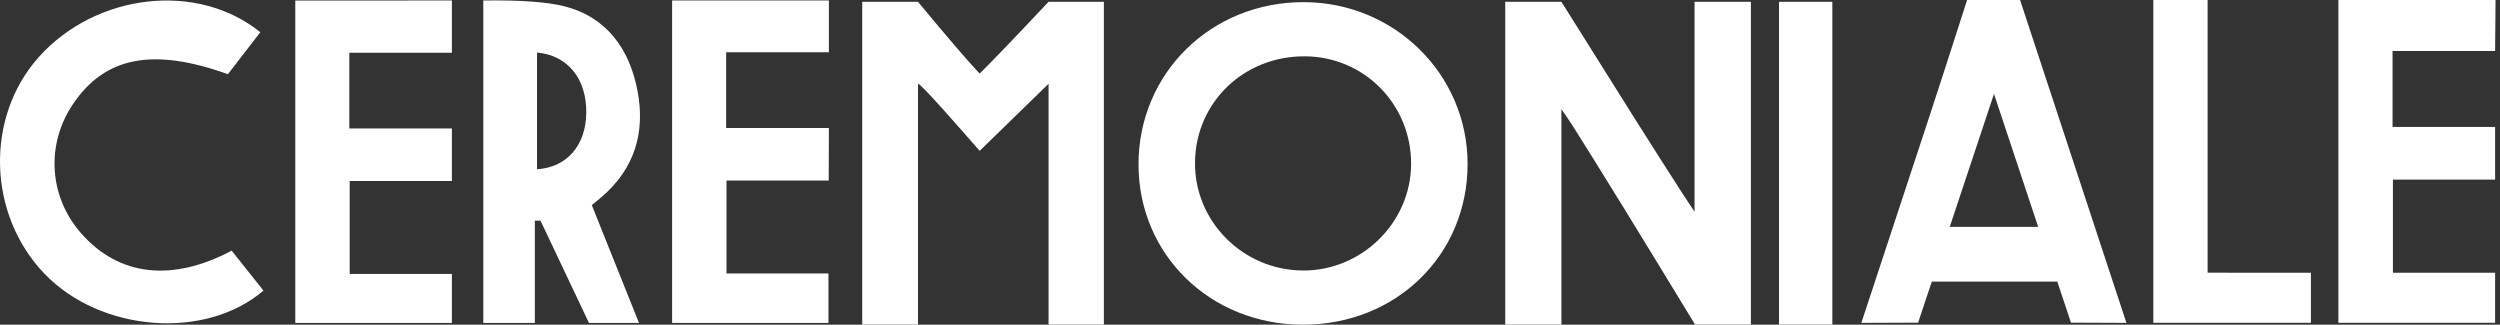<svg xmlns="http://www.w3.org/2000/svg" xmlns:xlink="http://www.w3.org/1999/xlink" width="385px" height="50px" viewBox="0 0 385 50"><rect x="0" y="0" width="385" height="50" fill="#333333" stroke="none"/><title>Group 2</title><g id="CeremoniALE-2023" stroke="none" stroke-width="1" fill="none" fill-rule="evenodd"><g id="Artboard" transform="translate(-317, -150)" fill="#FFFFFF"><g id="Group-2" transform="translate(317, 150)"><path d="M82.702,8.091 L82.702,26.064 C87.318,25.775 90.227,22.383 90.286,17.386 C90.348,12.155 87.455,8.518 82.702,8.091 M98.406,49.73 C96.572,49.73 94.003,49.73 90.7,49.73 L83.237,33.983 L82.367,33.983 L82.367,49.73 L74.428,49.73 L74.428,0.076 C80.099,-0.004 84.268,0.296 86.935,0.975 C93.407,2.623 96.97,7.548 98.192,14.06 C99.398,20.485 97.676,26.044 92.632,30.349 C92.216,30.705 91.788,31.047 91.135,31.586 C93.529,37.503 95.881,43.488 98.406,49.73 Z" id="Fill-27"></path><path d="M35.676,38.604 C37.353,40.709 38.967,42.735 40.576,44.754 C31.567,52.434 15.487,51.123 6.877,42.183 C-1.959,33.01 -2.33,17.969 6.051,8.702 C14.889,-1.071 30.416,-2.843 40.089,4.964 C38.411,7.135 36.731,9.308 35.095,11.426 C23.573,7.287 16.186,8.736 11.273,15.976 C6.992,22.285 7.532,30.389 12.61,36.064 C18.372,42.503 26.503,43.47 35.676,38.604" id="Fill-28"></path><polygon id="Fill-29" points="45.474 49.73 45.474 0.08 69.59 0.076 69.59 8.121 53.795 8.121 53.795 19.787 69.59 19.787 69.59 27.877 53.851 27.877 53.851 42.185 69.59 42.185 69.59 49.73"></polygon><polygon id="Fill-30" points="103.506 49.73 103.506 0.076 127.649 0.076 127.649 8.048 111.828 8.048 111.828 19.714 127.649 19.714 127.622 27.804 111.883 27.804 111.883 42.112 127.583 42.112 127.583 49.73"></polygon><path d="M231.805,0.277 C233.489,0.277 236.373,0.277 240.456,0.277 C248.876,13.742 255.097,23.592 259.121,29.826 C259.595,30.559 260.084,31.283 260.961,32.607 L260.961,0.277 L269.637,0.277 L269.637,49.992 C267.982,49.992 265.118,49.992 261.044,49.992 C252.511,35.955 246.218,25.734 242.165,19.329 C241.749,18.672 241.293,18.04 240.456,16.81 L240.456,49.992 L231.805,49.992 L231.805,0.277 Z" id="Fill-24"></path><path d="M217.31,25.295 C217.369,16.112 210.111,8.73 200.968,8.673 C191.564,8.614 184.153,15.737 184.031,24.949 C183.911,34.067 191.382,41.592 200.621,41.658 C209.687,41.723 217.253,34.304 217.31,25.295 M226.009,25.245 C226.013,39.292 214.993,50.029 200.6,50 C186.366,49.971 175.339,39.207 175.331,25.332 C175.322,11.261 186.531,0.274 200.837,0.331 C214.796,0.387 226.006,11.482 226.009,25.245" id="Fill-25"></path><path d="M169.996,49.992 L161.479,49.992 L161.479,12.898 C157.753,16.526 154.531,19.662 150.867,23.229 C147.935,19.877 141.671,12.707 141.367,12.898 L141.367,49.992 L132.781,49.992 L132.781,0.277 L141.367,0.277 C145.87,5.71 149.035,9.396 150.863,11.334 C152.659,9.576 156.198,5.89 161.479,0.277 L169.996,0.277 L169.996,49.992 Z" id="Fill-26"></path><path d="M307.075,14.461 C304.683,21.65 302.501,28.208 300.263,34.935 L313.878,34.935 C311.628,28.163 309.465,21.653 307.075,14.461 L307.075,14.461 Z M286.647,49.722 C290.203,38.938 293.591,28.644 296.99,18.353 C298.19,14.718 300.172,8.6 302.934,0 L311.092,0 L327.468,49.722 L318.929,49.688 L316.823,43.364 L297.498,43.364 L295.39,49.688 L286.647,49.722 Z" id="Fill-31"></path><polygon id="Fill-32" points="273.969 49.992 282.18 49.992 282.18 0.277 273.969 0.277"></polygon><polygon id="Fill-34" points="331.612 49.715 355.88 49.715 355.88 42.004 339.97 41.994 339.97 7.42932339e-12 331.612 7.42932339e-12"></polygon><polygon id="Fill-33-Copy" points="360.111 49.715 360.111 7.80429957e-12 384.314 7.42932339e-12 384.248 7.854 368.453 7.854 368.453 19.549 384.248 19.549 384.248 27.66 368.509 27.66 368.509 42.004 384.248 42.004 384.248 49.715"></polygon></g></g></g></svg>
